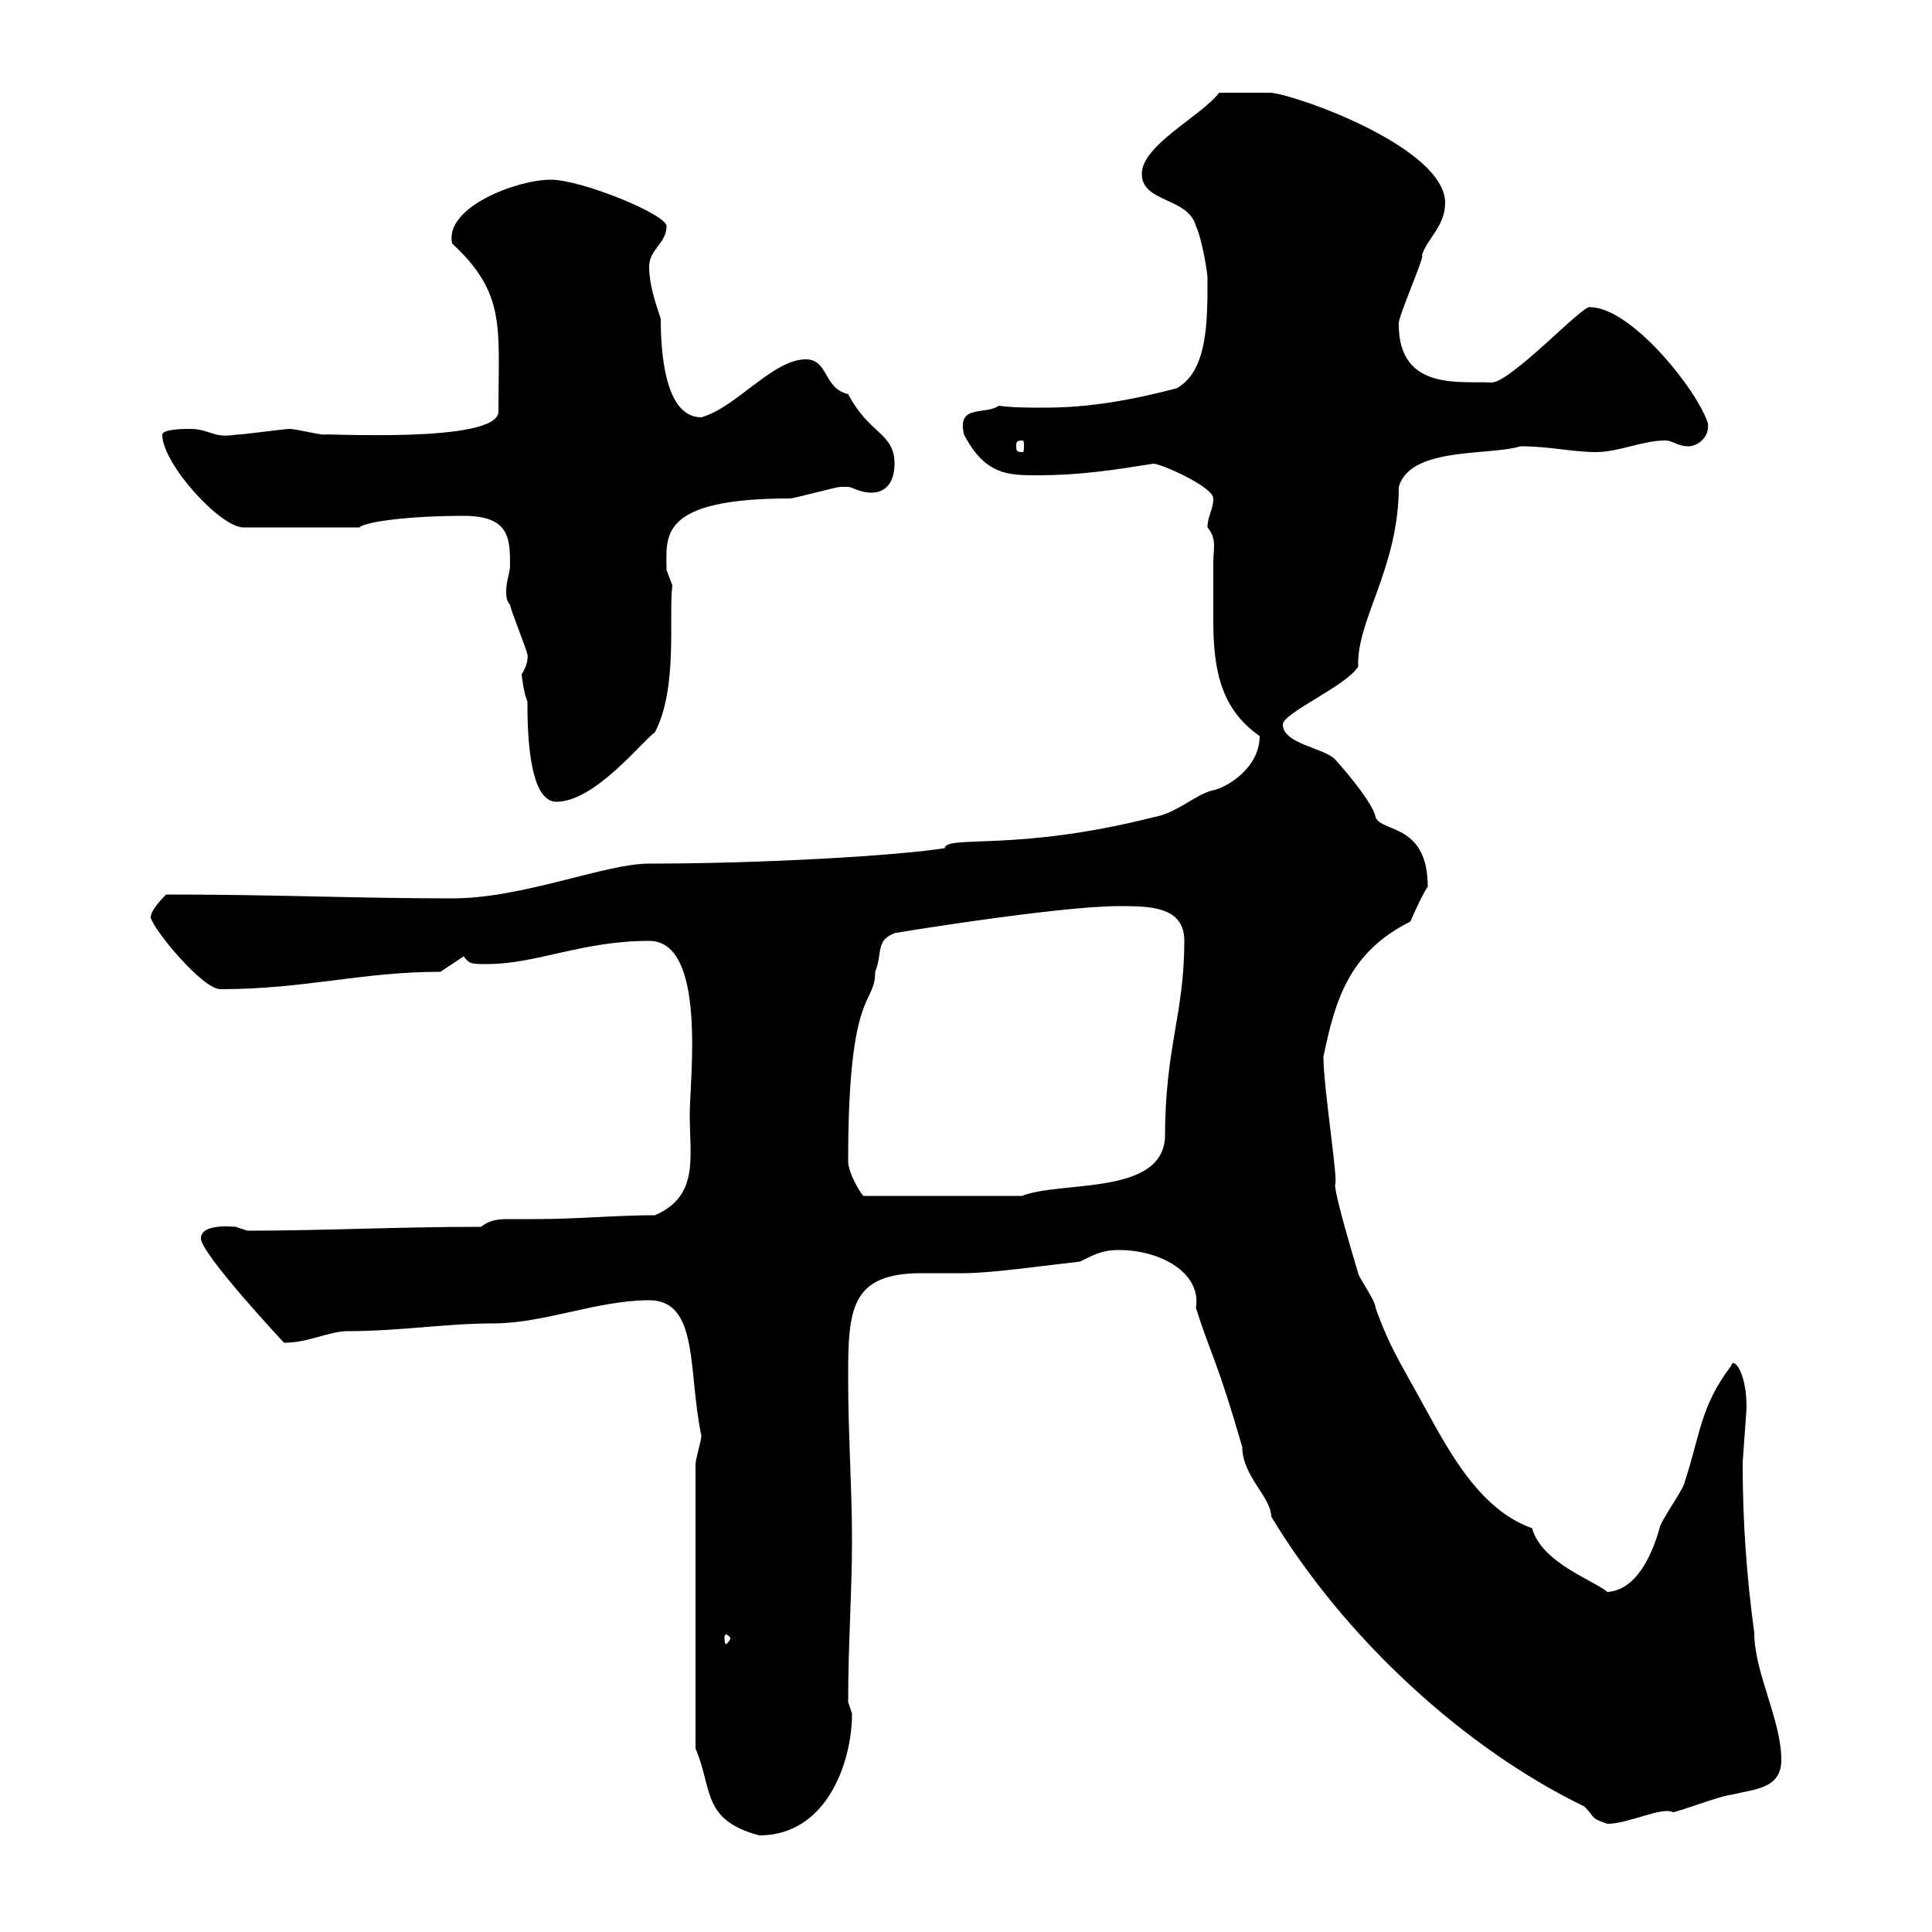 <svg xmlns="http://www.w3.org/2000/svg" xmlns:xlink="http://www.w3.org/1999/xlink" width="300" height="300"><path d="M108 271.50C110.70 277.80 108.90 282.60 117.90 285C128.40 285 132.30 273.60 132.30 266.10C132.30 266.10 131.70 264.30 131.70 264.30C131.70 255.30 132.30 247.20 132.30 239.10C132.30 231 131.70 222.90 131.70 213.90C131.70 203.40 132 197.70 143.10 197.70C145.80 197.70 148.20 197.70 149.70 197.70C153.90 197.70 162.30 196.50 167.70 195.90C170.10 194.70 171.30 194.10 173.70 194.10C180.30 194.10 186.60 197.70 185.70 203.10C188.10 210.60 189 211.20 192.90 224.70C192.90 229.20 197.40 232.50 197.40 235.50C208.80 254.40 227.40 271.50 246 280.50C247.80 282.30 246.90 282.30 249.60 283.20C252.90 283.20 258 280.50 259.80 281.40C260.40 281.40 267.60 278.70 268.80 278.70C272.40 277.80 276.60 277.80 276.60 273.30C276.60 267 272.40 259.80 272.40 253.50C271.20 244.80 270.60 236.10 270.60 227.40C270.60 226.50 271.20 219.30 271.20 218.40C271.20 213 269.10 210.60 268.80 212.10C264 218.40 264 222.90 261.60 230.10C261.60 231 257.70 236.40 257.70 237.30C256.50 241.50 254.10 246.90 249.60 247.20C247.50 245.40 239.40 242.70 237.90 237.30C228.60 234 223.80 222.90 219 214.50C216.30 209.70 215.10 207.30 213.60 203.10C213.60 201.90 210.90 198.30 210.90 197.70C210 194.70 207.30 185.70 207.30 183.90C207.90 183.90 205.50 168.90 205.50 164.10C207.30 155.40 209.40 147.90 219 143.10C219 143.10 220.80 138.90 221.70 137.70C221.70 127.80 214.50 129.30 213.60 126.90C213.30 125.10 210 120.90 207.30 117.90C205.50 116.10 199.20 115.50 199.20 112.50C199.20 110.70 209.10 106.50 210.90 103.50C210.60 96.30 217.20 88.20 217.20 75.60C219 69.30 231.30 70.80 236.10 69.30C240.60 69.30 244.20 70.20 247.80 70.20C251.40 70.20 255 68.40 258.60 68.40C259.80 68.40 260.40 69.30 262.20 69.30C263.40 69.30 265.50 68.10 265.20 65.70C263.40 60.30 253.20 47.70 246.90 47.70C246 47.10 234.60 59.40 231.60 59.40C227.10 59.10 217.20 60.90 217.20 50.40C216.90 49.50 221.40 39.60 220.80 39.60C221.70 36.90 224.40 35.10 224.40 31.50C224.40 23.10 202.20 15 197.40 14.40C195.60 14.40 192 14.40 189.30 14.40C186.60 18 177.30 22.50 177.30 27C177.30 31.50 184.50 30.60 185.70 35.10C186.60 36.90 187.50 42.30 187.50 43.20C187.50 50.10 187.50 57.60 182.70 60.30C175.80 62.10 169.20 63.30 162.30 63.30C159.60 63.30 157.20 63.30 155.10 63C153 64.50 148.50 62.70 149.70 67.50C153 73.80 156.60 73.80 161.10 73.80C168 73.80 173.40 72.90 179.10 72C180.30 72 188.40 75.60 188.40 77.40C188.40 79.20 187.50 80.10 187.50 81.90C189 83.70 188.40 85.20 188.40 87.30C188.40 90.30 188.40 93.30 188.40 96.30C188.40 104.10 189.60 110.10 195.60 114.30C195.60 119.40 190.20 122.40 188.40 122.70C185.70 123.30 182.70 126.30 179.10 126.90C157.80 132.30 147 129.60 146.70 131.70C139.20 132.90 118.20 134.10 100.80 134.10C93.90 134.10 81.30 139.50 70.20 139.50C55.20 139.50 43.20 138.90 25.80 138.90C25.20 139.50 23.40 141.30 23.40 142.50C24 144.60 31.50 153.60 34.20 153.60C47.40 153.60 56.10 150.90 68.40 150.90C68.40 150.90 72 148.50 72 148.50C72.90 149.70 73.20 149.70 75.60 149.70C83.40 149.70 90.30 146.10 100.80 146.10C109.80 146.10 107.10 167.70 107.10 173.10C107.10 179.70 108.60 185.70 101.70 188.70C95.40 188.70 90 189.30 82.80 189.30C81.60 189.30 80.10 189.30 79.20 189.30C77.70 189.30 76.20 189.30 74.70 190.50C61.50 190.50 50.40 191.10 38.40 191.10C38.40 191.10 36.60 190.50 36.60 190.50C36.30 190.50 31.20 189.90 31.20 192.30C31.20 194.70 44.10 208.50 44.10 208.50C48 208.50 51 206.70 54 206.70C62.10 206.70 69.30 205.50 76.50 205.50C84.60 205.50 92.70 201.90 100.80 201.90C108.60 201.90 106.80 213 108.90 222.90C108.90 223.80 108 226.50 108 227.40ZM113.40 254.40C113.40 254.70 112.80 255.30 112.80 255.30C112.50 255.30 112.50 254.70 112.50 254.40C112.50 254.10 112.50 253.80 112.80 253.80C112.80 253.80 113.40 254.10 113.40 254.40ZM131.70 180.30C131.70 153 135.90 156.30 135.90 150.90C137.10 147.90 135.90 146.10 138.90 144.90C138.60 144.90 164.40 140.70 173.70 140.70C178.50 140.70 183.90 140.70 183.90 146.10C183.90 157.50 180.90 162.60 180.90 176.70C180.30 185.70 164.70 183.30 158.70 185.70L134.10 185.70C134.10 186 131.70 182.40 131.70 180.30ZM81 104.70C81 104.70 81.30 107.70 81.90 108.90C81.90 112.50 81.90 124.50 86.40 124.50C92.40 124.50 99.90 114.90 101.70 113.70C105.30 106.80 103.80 95.70 104.40 90.90C104.40 90.90 103.50 88.50 103.50 88.50C103.50 83.40 102 77.40 122.70 77.40C123.30 77.40 129.90 75.60 130.50 75.60C130.50 75.60 130.50 75.60 131.70 75.60C132.30 75.60 133.50 76.50 135.30 76.50C137.70 76.50 138.90 74.70 138.90 72C138.90 67.20 135 67.50 131.70 61.20C127.80 60.30 128.70 55.80 125.10 55.80C120 55.80 114.30 63.30 108.90 64.80C103.20 64.80 102.60 54.60 102.60 49.50C101.70 46.80 100.80 44.10 100.80 41.40C100.80 38.70 103.50 37.80 103.50 35.10C103.50 33.30 90.30 27.90 85.50 27.90C80.40 27.90 69 32.10 70.20 37.80C78.60 45.60 77.40 50.70 77.40 63.90C77.40 69 49.20 67.20 50.40 67.50C49.50 67.50 45.90 66.60 45 66.60C44.10 66.60 37.80 67.50 36.60 67.50C33 68.10 32.70 66.60 29.40 66.60C28.80 66.60 25.20 66.60 25.20 67.50C25.20 72 34.20 81.90 37.80 81.90L55.80 81.90C56.70 81 63.60 80.10 72 80.10C79.20 80.10 79.20 83.70 79.20 87.90C79.20 88.80 78.60 90.30 78.60 91.80C78.60 92.40 78.60 93.30 79.20 93.90C79.20 94.50 81.90 101.10 81.90 101.70C81.90 101.40 82.20 102.90 81 104.70ZM158.70 68.40C159 68.40 159 68.70 159 69.30C159 69.90 159 70.20 158.70 70.20C157.80 70.20 157.80 69.90 157.80 69.30C157.80 68.70 157.80 68.40 158.70 68.40Z"/></svg>